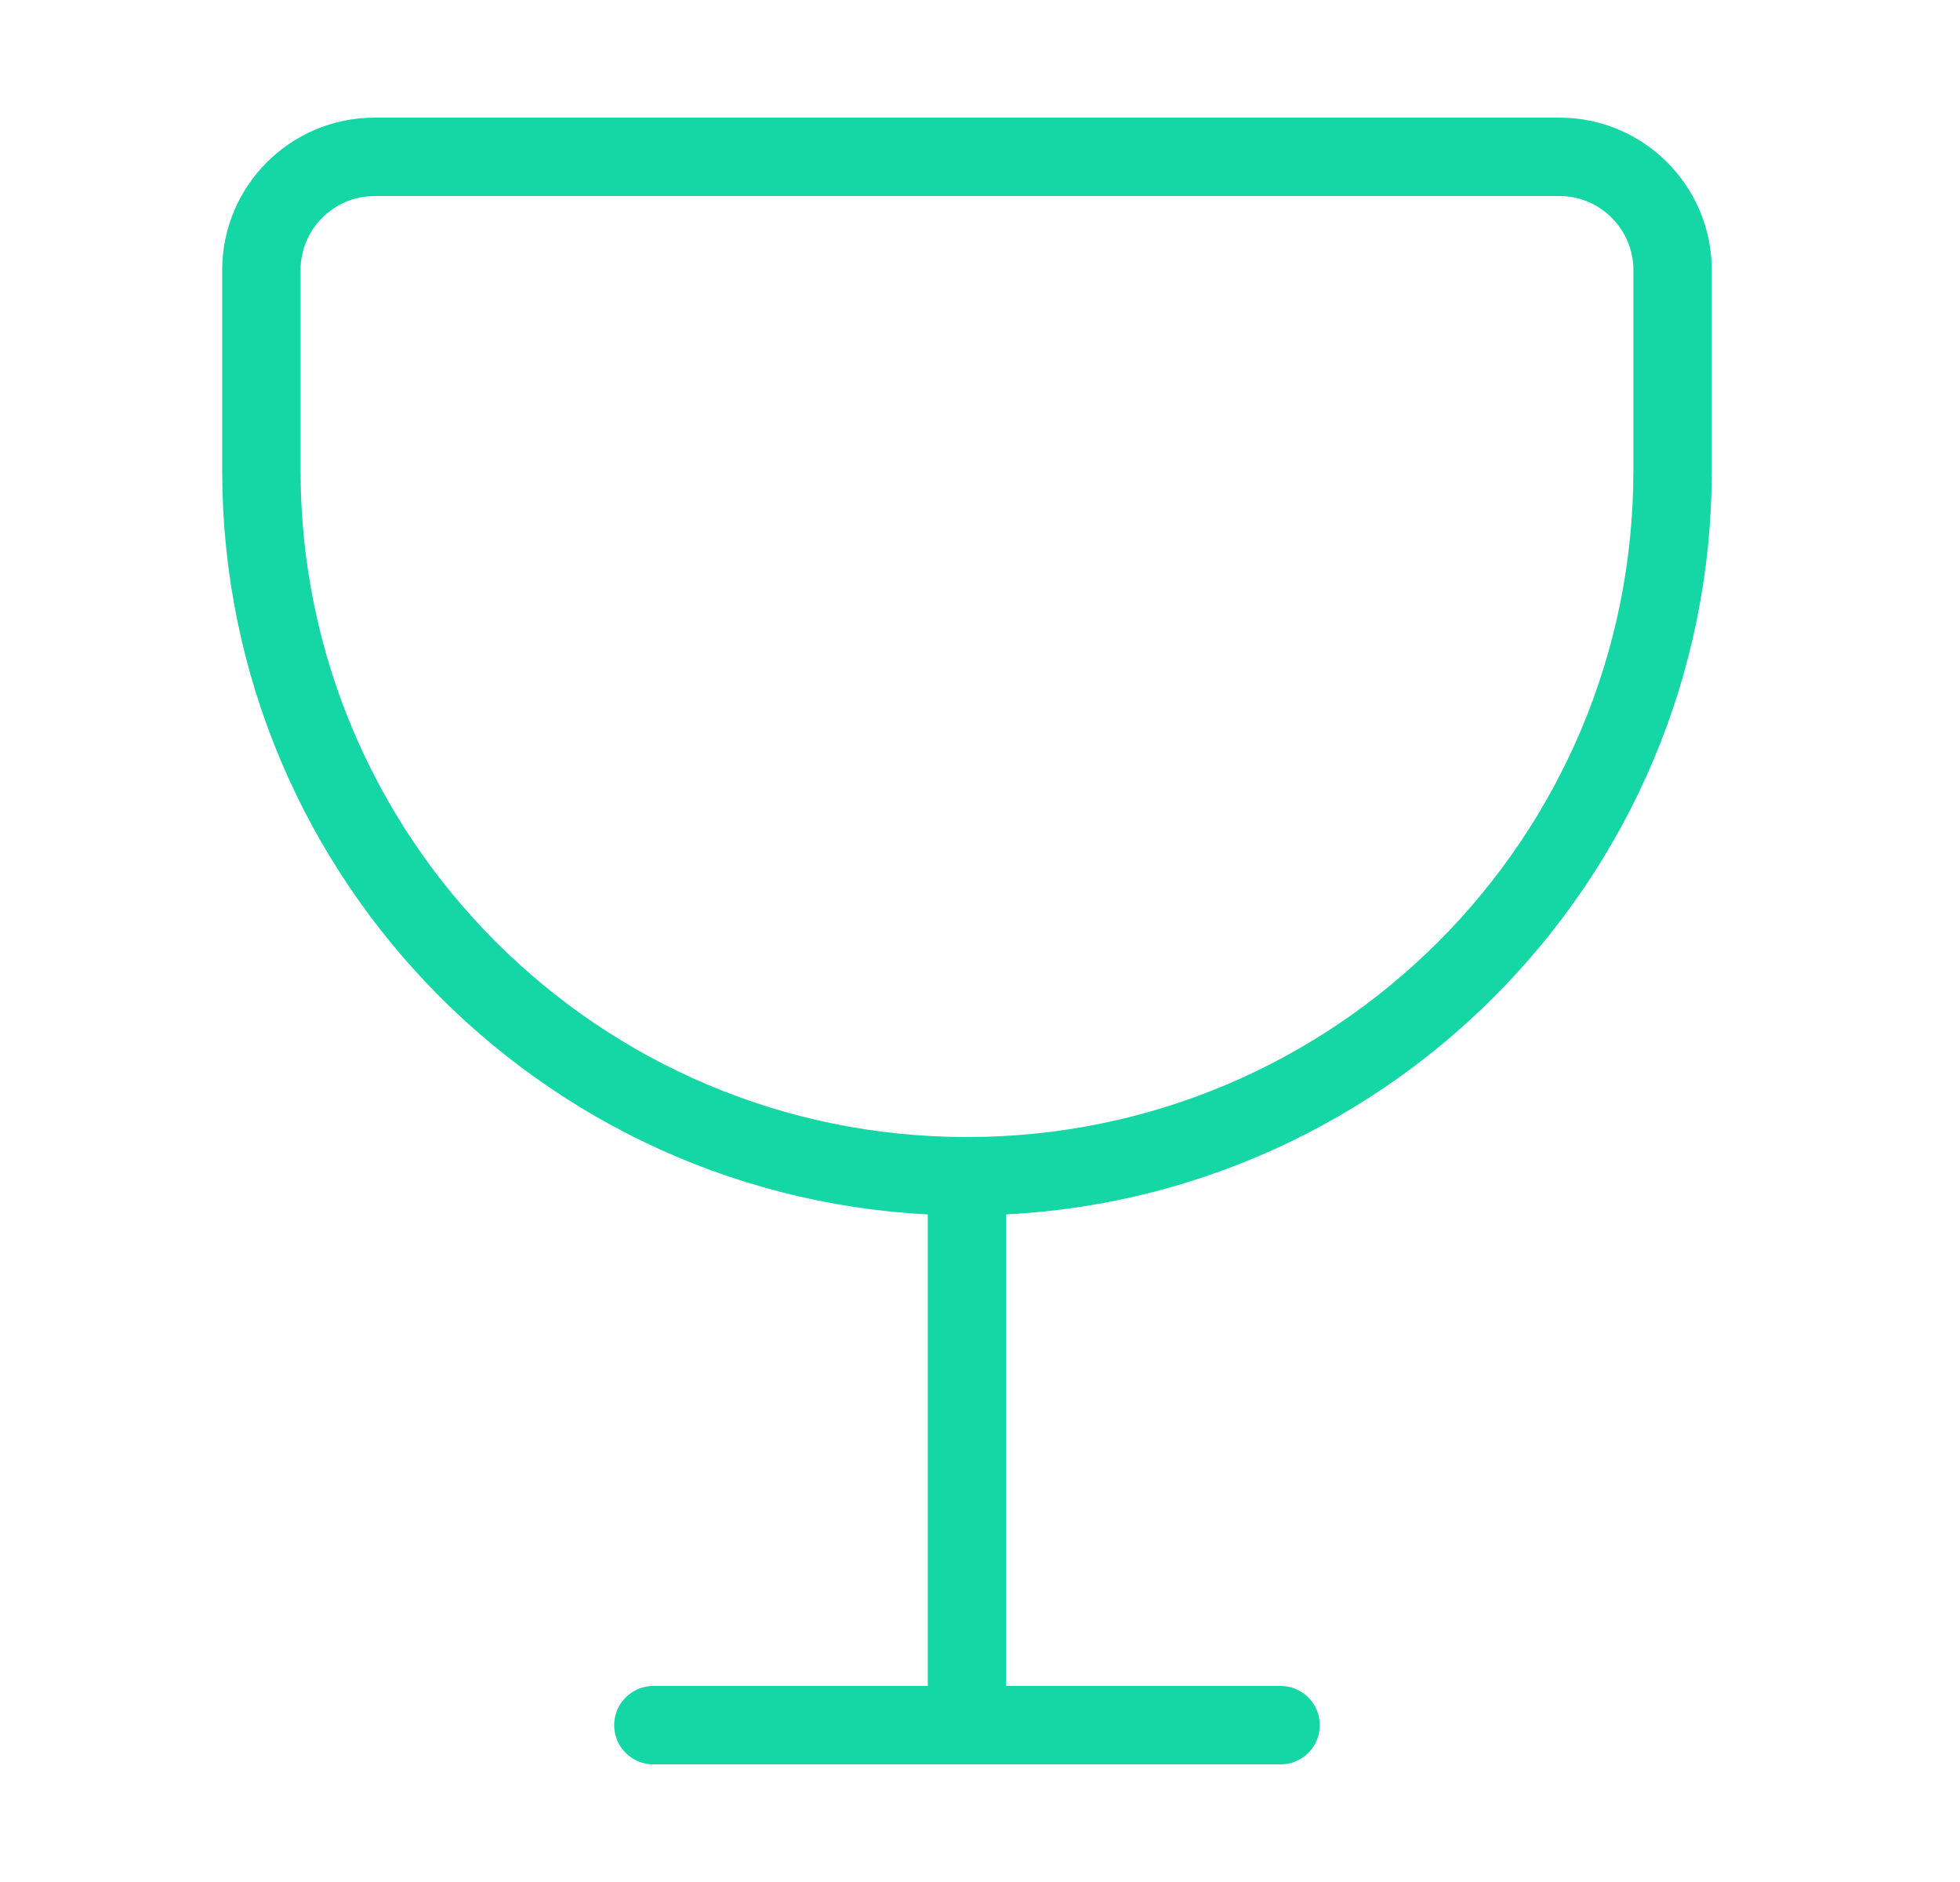 <svg width="25" height="24" viewBox="0 0 25 24" fill="none" xmlns="http://www.w3.org/2000/svg">
<path d="M12.334 15V22M12.334 22H8.334M12.334 22H16.334M12.334 15V15C17.305 15 21.334 10.971 21.334 6V3.444C21.334 2.647 20.687 2 19.89 2H4.778C3.981 2 3.334 2.647 3.334 3.444V6C3.334 10.971 7.363 15 12.334 15Z" stroke="#15D7A5" stroke-linecap="round" stroke-linejoin="round"/>
</svg>
